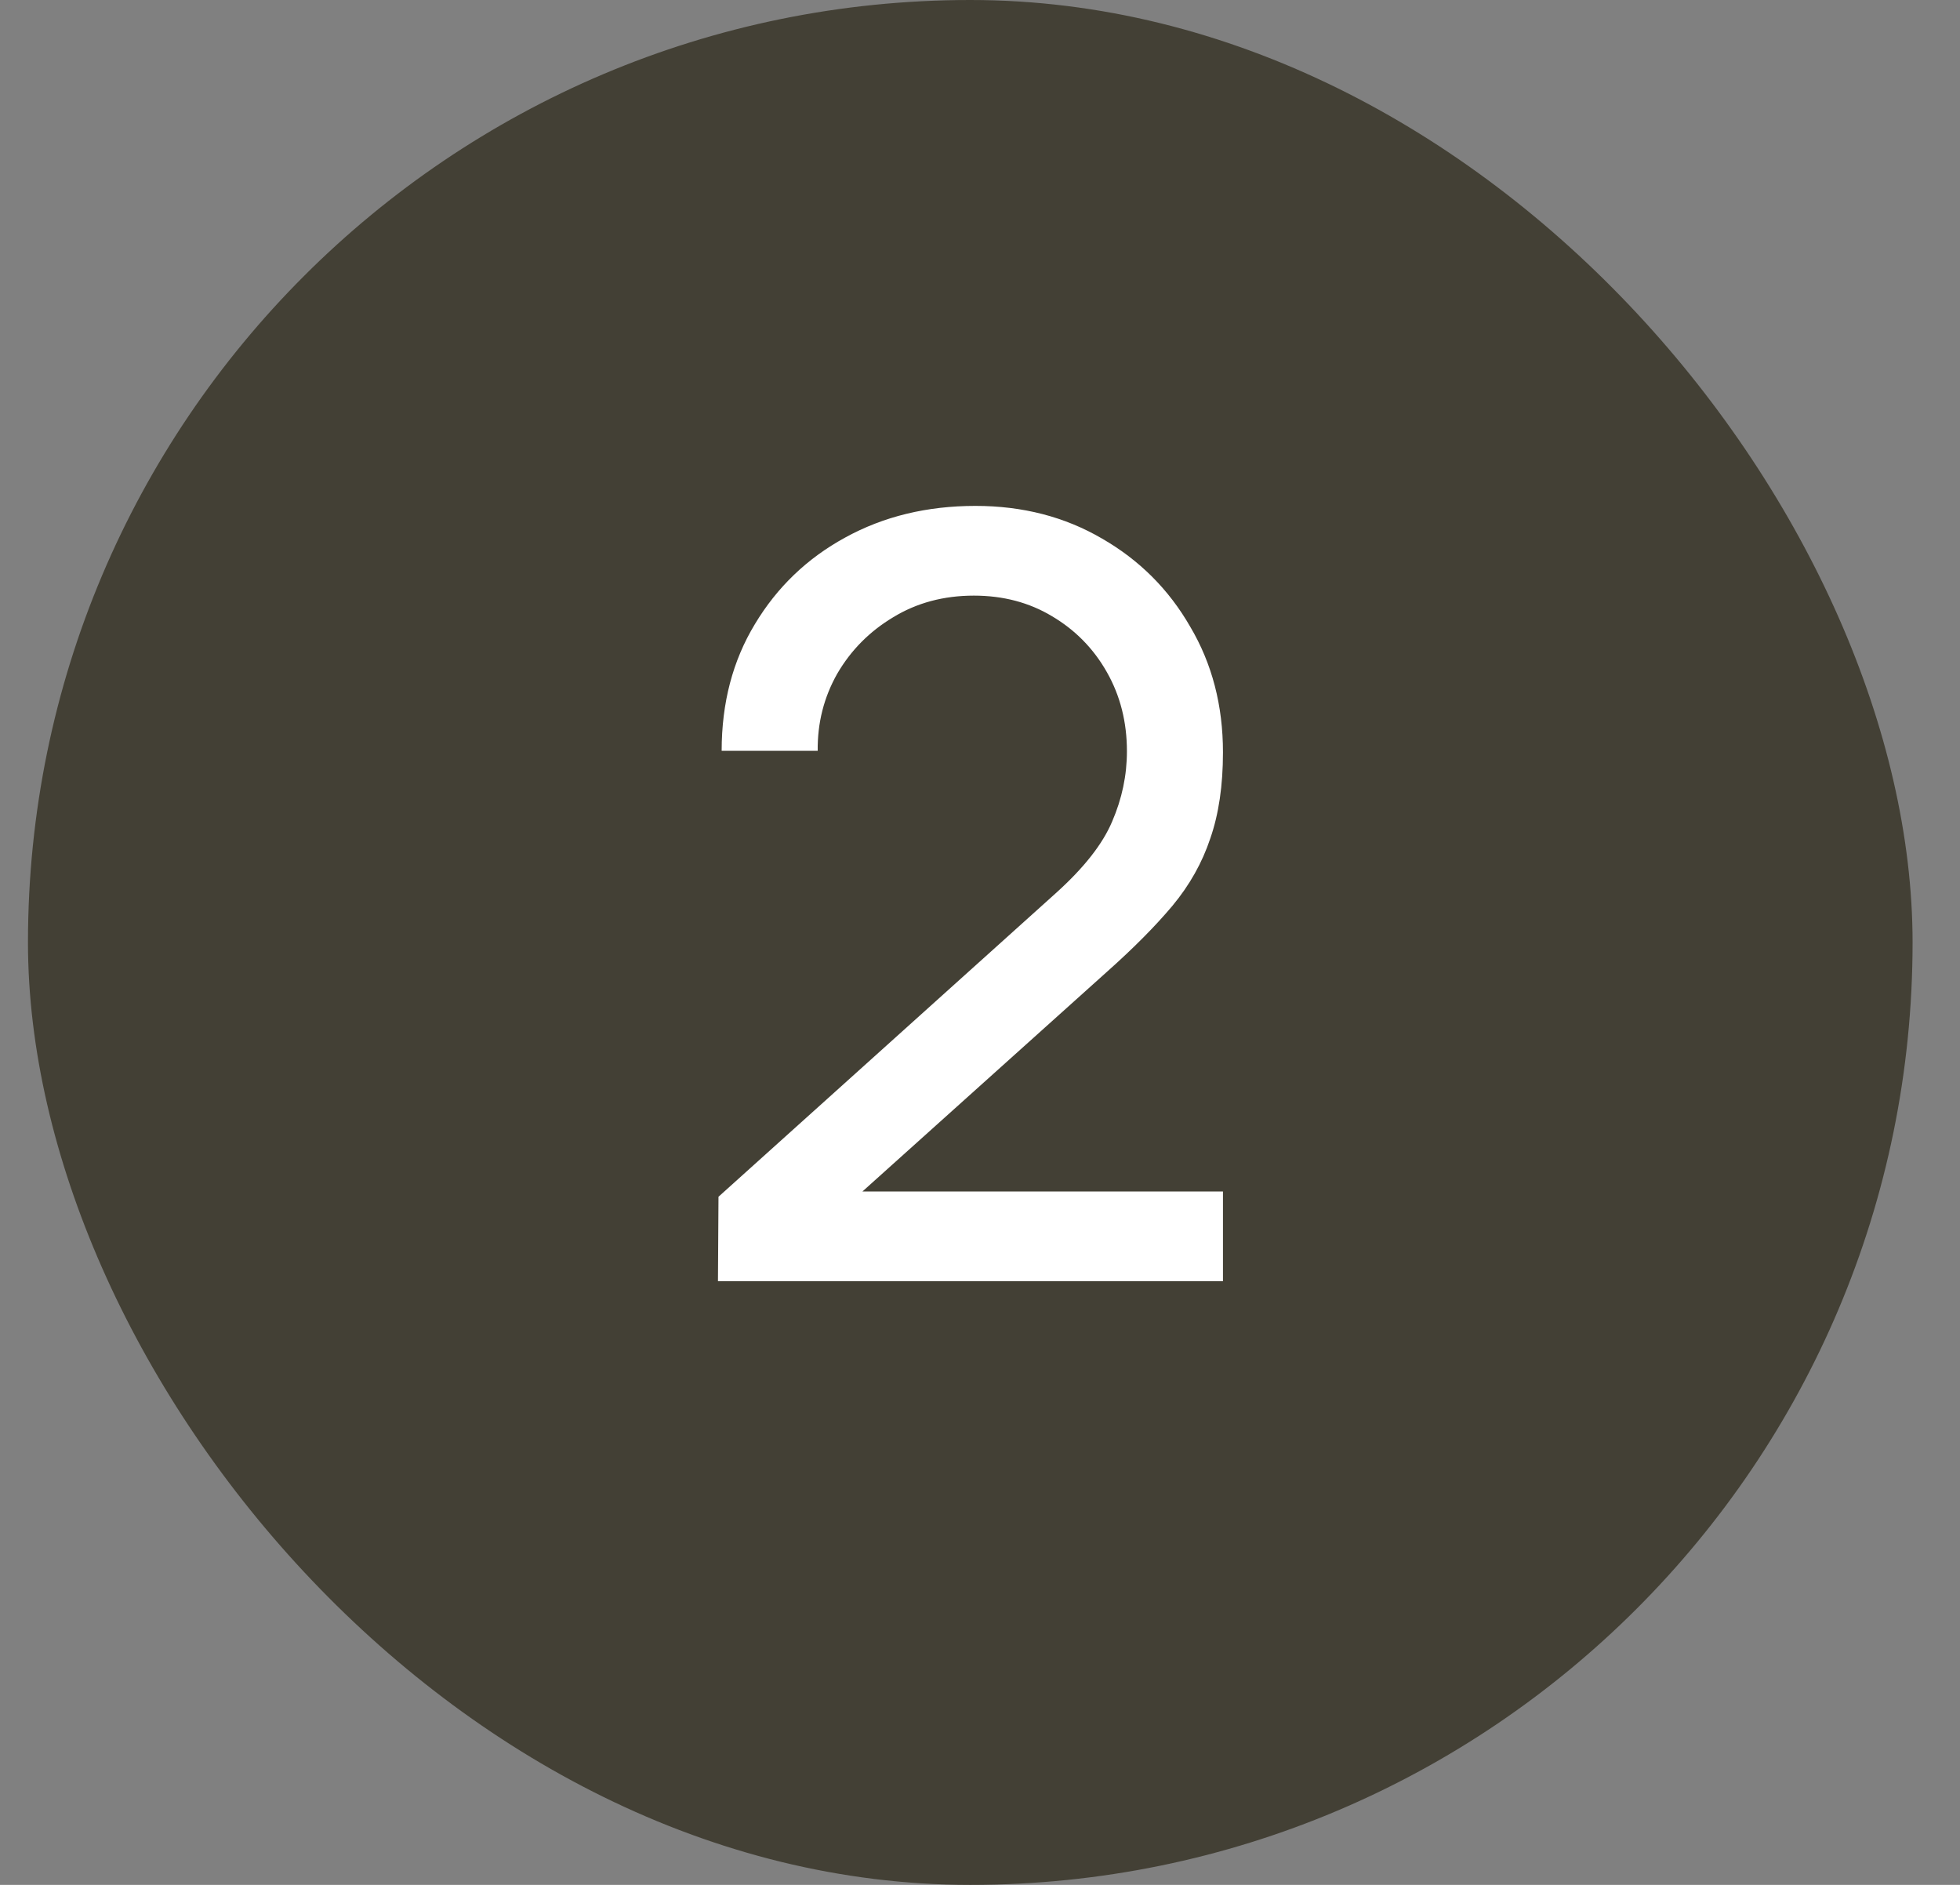<?xml version="1.0" encoding="UTF-8"?> <svg xmlns="http://www.w3.org/2000/svg" width="26" height="25" viewBox="0 0 26 25" fill="none"><rect x="0" y="0" width="26" height="25" fill="#808080" stroke="none"/><rect x="0.371" width="25" height="25" rx="12.5" fill="#434035"></rect><path d="M9.524 16.993L9.531 15.873L14.004 11.848C14.378 11.512 14.627 11.195 14.753 10.896C14.884 10.593 14.949 10.282 14.949 9.965C14.949 9.578 14.861 9.228 14.683 8.915C14.506 8.602 14.263 8.355 13.955 8.173C13.652 7.991 13.307 7.9 12.919 7.9C12.518 7.9 12.161 7.996 11.848 8.187C11.536 8.374 11.288 8.623 11.106 8.936C10.929 9.249 10.843 9.589 10.847 9.958H9.573C9.573 9.323 9.72 8.763 10.014 8.278C10.308 7.788 10.707 7.405 11.211 7.13C11.72 6.85 12.296 6.71 12.94 6.71C13.566 6.71 14.126 6.855 14.62 7.144C15.115 7.429 15.505 7.818 15.789 8.313C16.079 8.803 16.223 9.358 16.223 9.979C16.223 10.418 16.167 10.798 16.055 11.12C15.948 11.442 15.78 11.741 15.551 12.016C15.323 12.287 15.036 12.576 14.69 12.884L10.973 16.223L10.812 15.803H16.223V16.993H9.524Z" fill="white"></path></svg> 